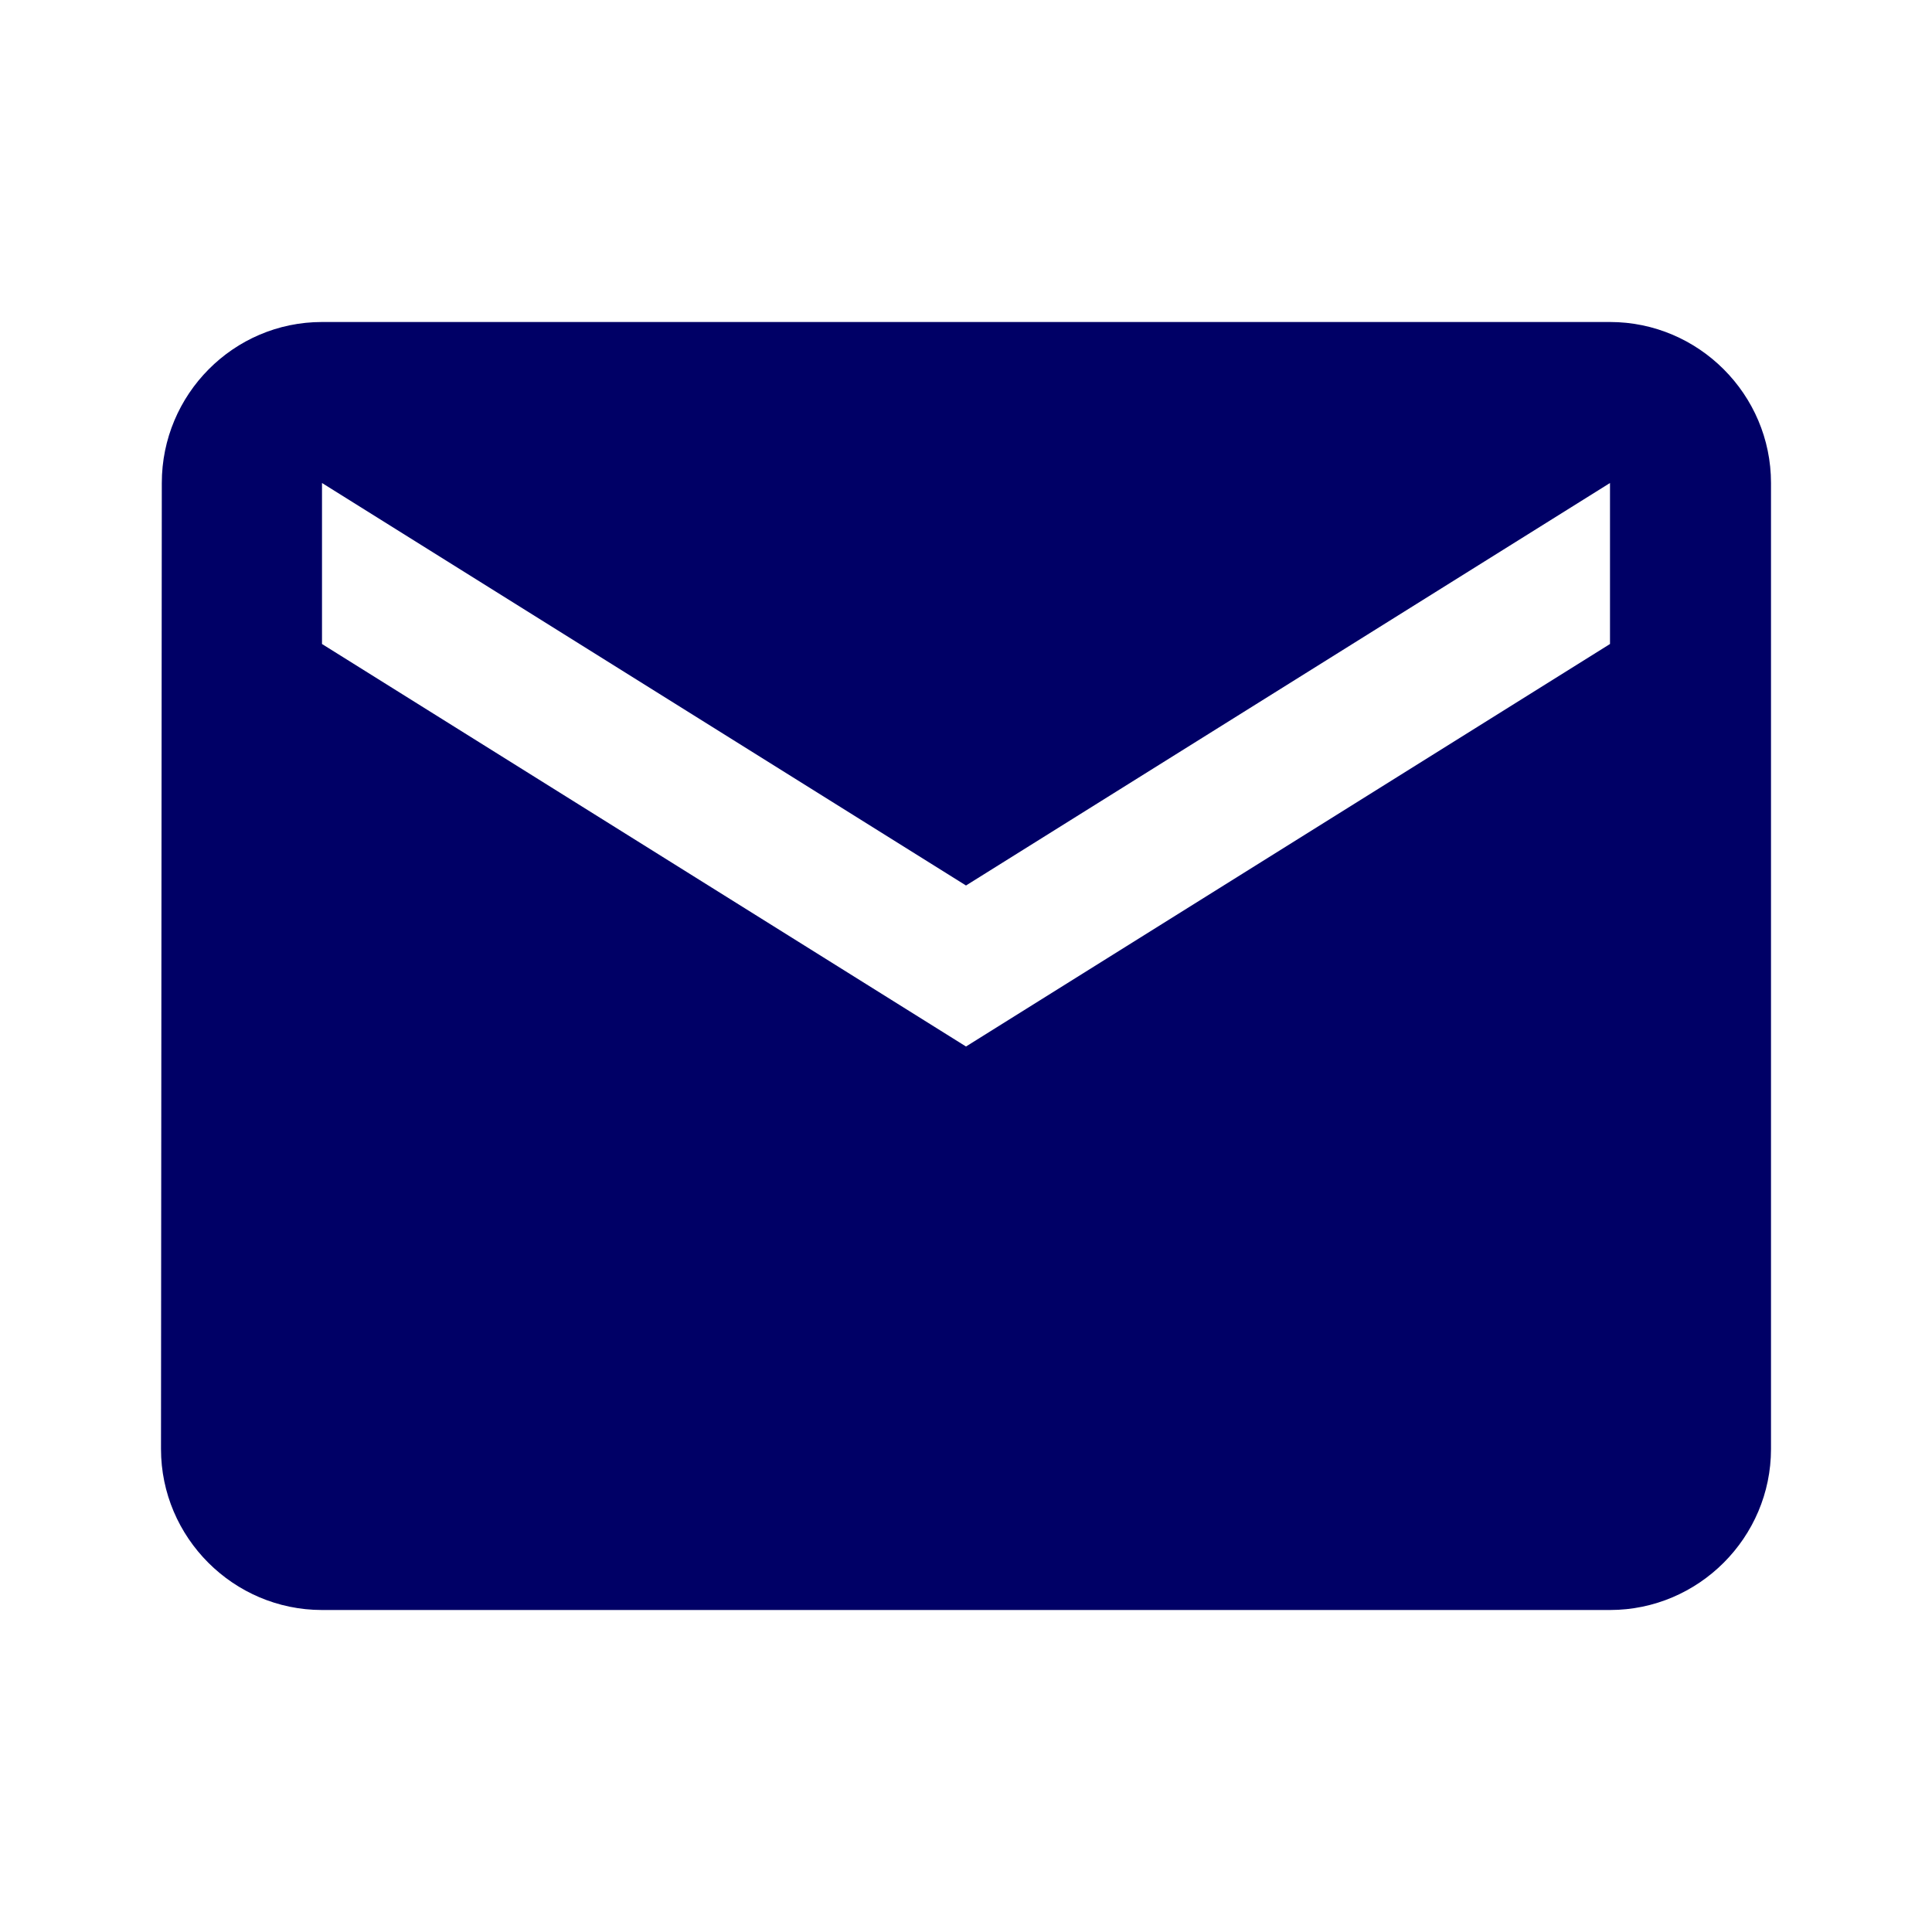<?xml version="1.0" encoding="utf-8"?><svg height="48" viewBox="0 0 24 24" width="48" xmlns="http://www.w3.org/2000/svg"><path d="M20 4H4c-1.1 0-1.99.9-1.99 2L2 18c0 1.1.9 2 2 2h16c1.1 0 2-.9 2-2V6c0-1.1-.9-2-2-2zm0 4l-8 5-8-5V6l8 5 8-5v2z" fill="#000066"/><path d="M0 0h24v24H0z" fill="none"/></svg>